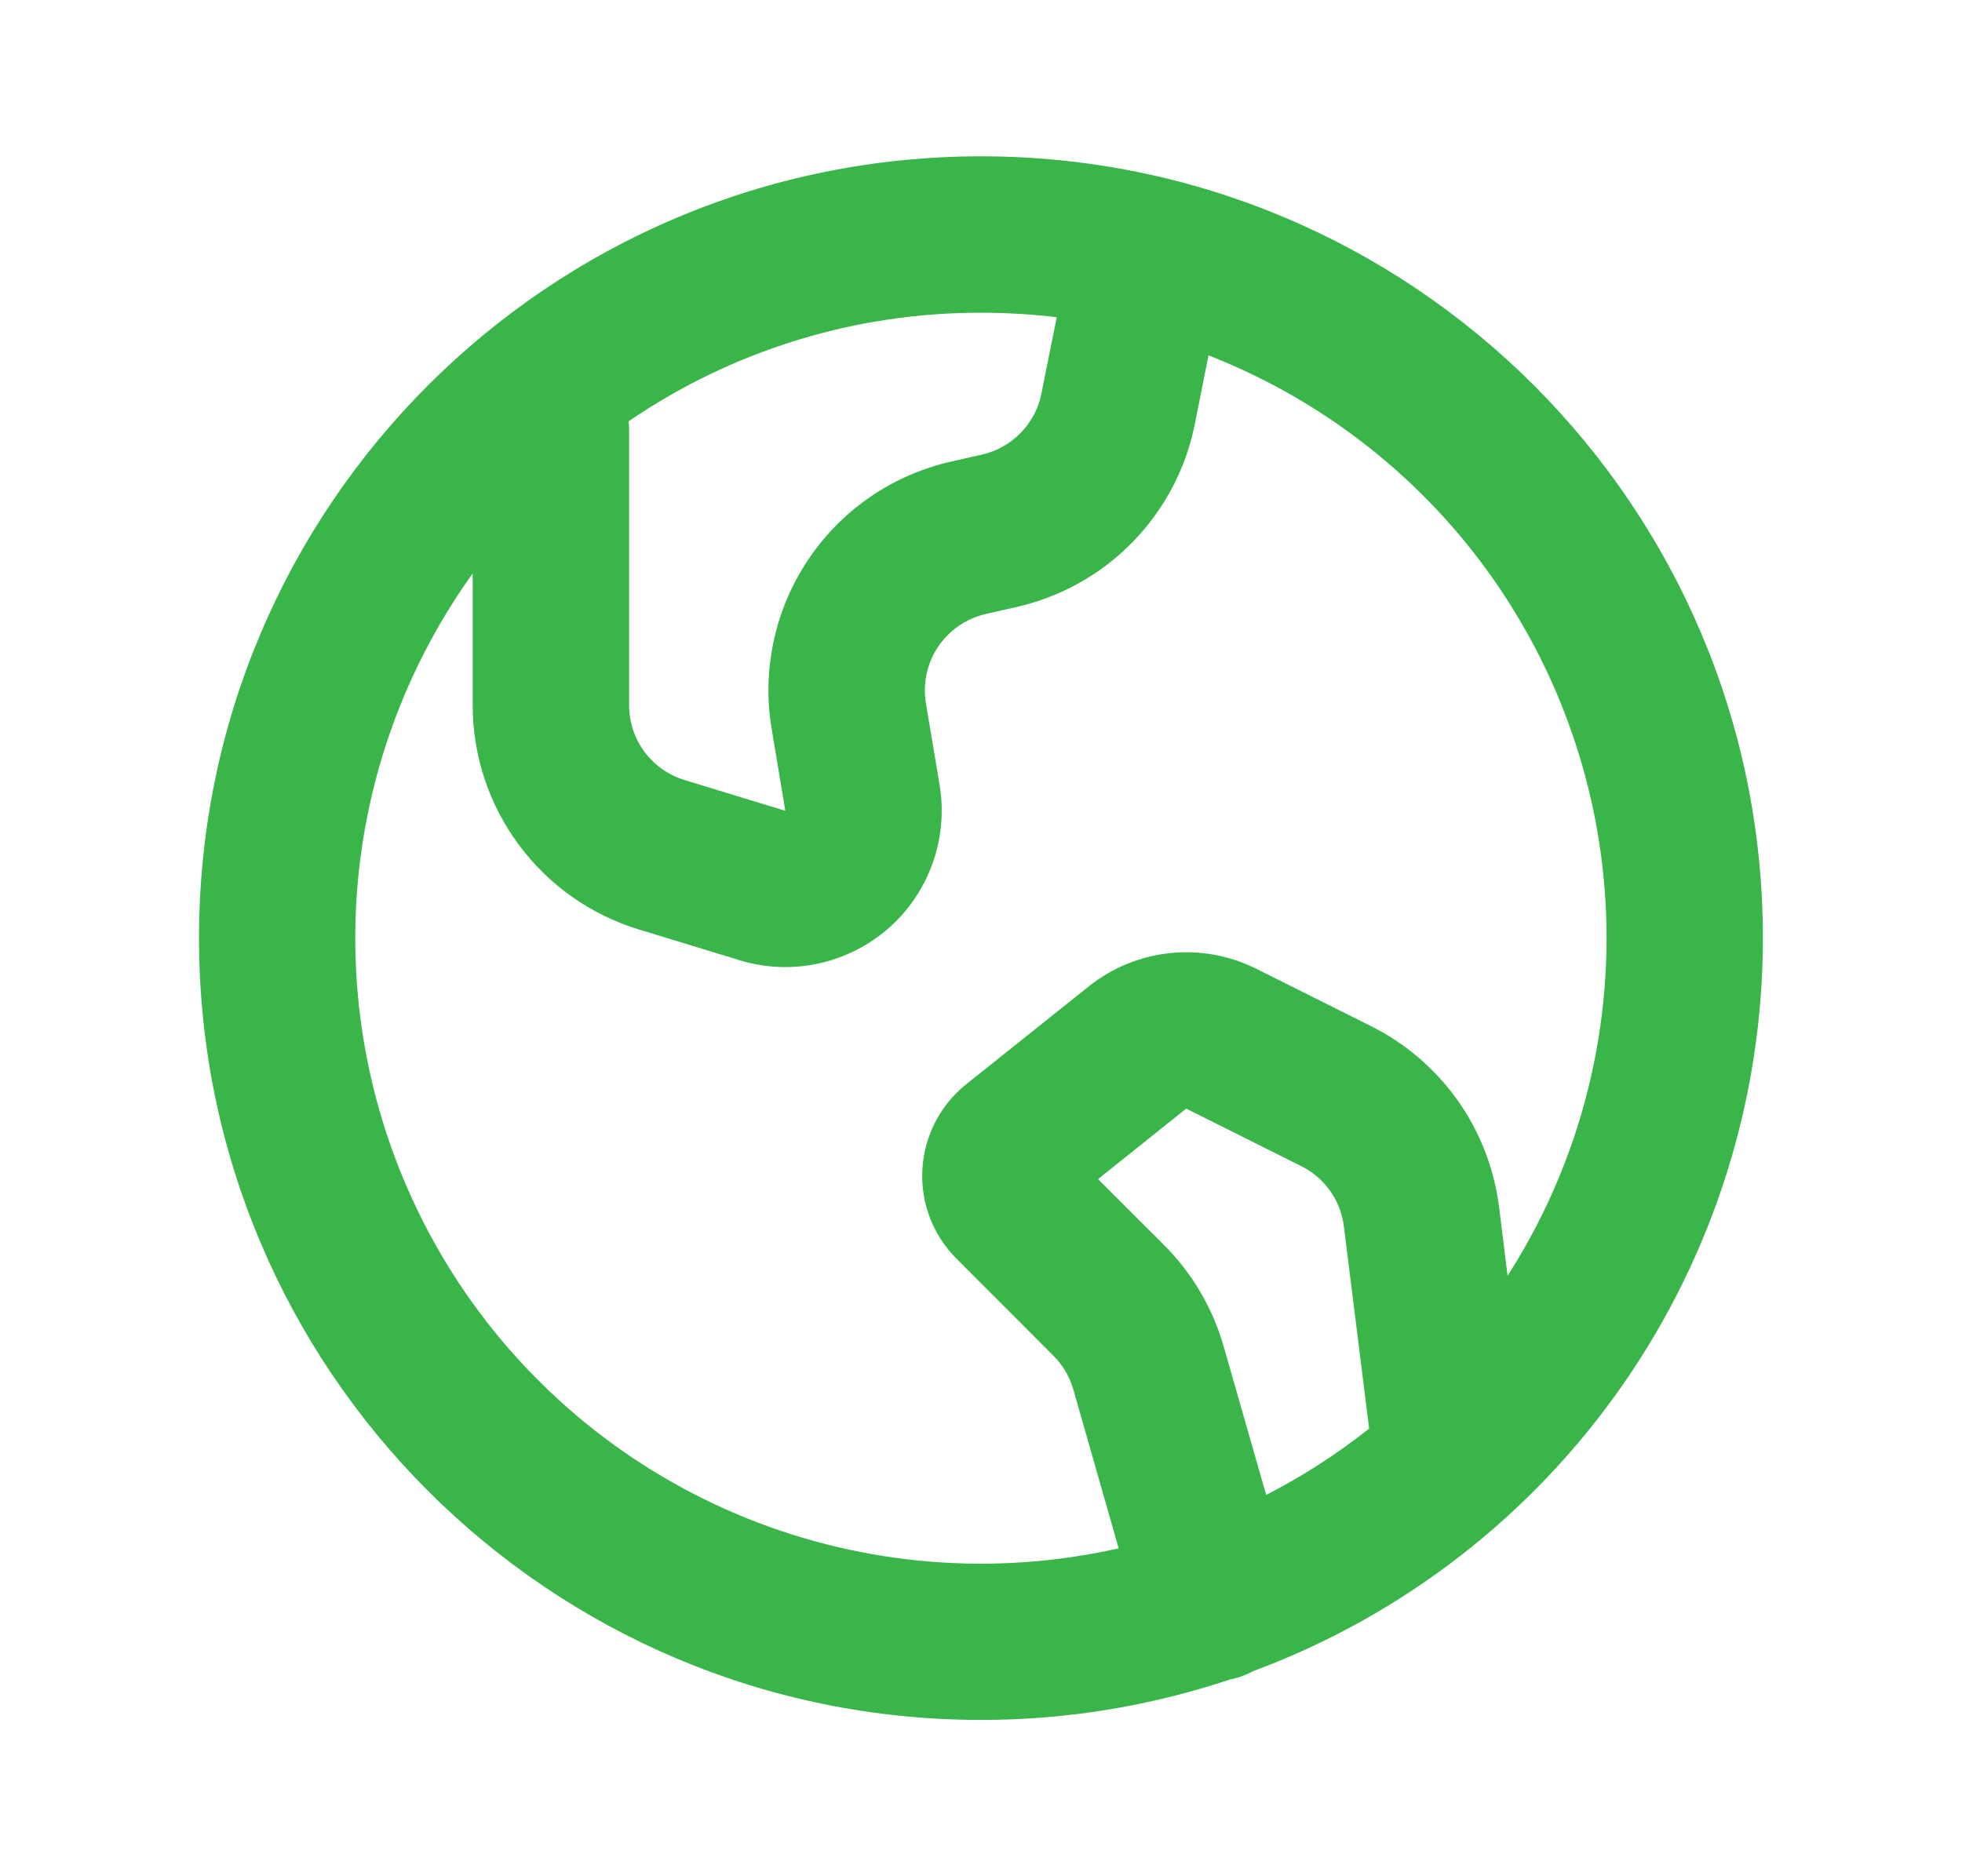 <svg width="23" height="22" viewBox="0 0 23 22" fill="none" xmlns="http://www.w3.org/2000/svg">
<g id="mingcute:world-2-line" clip-path="url(#clip0_4_14673)">
<g id="Group">
<path id="Vector" fill-rule="evenodd" clip-rule="evenodd" d="M14.688 19.596C16.443 18.945 17.956 17.772 19.025 16.235C20.093 14.699 20.666 12.872 20.666 11C20.666 5.937 16.562 1.833 11.5 1.833C6.437 1.833 2.333 5.937 2.333 11C2.333 16.063 6.437 20.167 11.5 20.167C12.491 20.168 13.475 20.008 14.415 19.694C14.51 19.676 14.602 19.643 14.688 19.596ZM11.5 3.667C10.026 3.664 8.586 4.108 7.369 4.94C7.373 4.973 7.375 5.007 7.375 5.042V8.268C7.375 8.465 7.437 8.656 7.554 8.814C7.671 8.972 7.835 9.088 8.023 9.146L9.206 9.507L9.046 8.546C8.93 7.855 9.084 7.145 9.474 6.563C9.864 5.98 10.462 5.569 11.146 5.413L11.513 5.33C11.686 5.29 11.843 5.202 11.966 5.075C12.09 4.948 12.174 4.788 12.208 4.615L12.388 3.72C12.093 3.684 11.797 3.667 11.5 3.667ZM5.541 8.268V6.724C4.674 7.932 4.194 9.376 4.166 10.863C4.138 12.351 4.563 13.811 5.384 15.052C6.206 16.292 7.385 17.253 8.766 17.807C10.146 18.361 11.663 18.483 13.114 18.155L12.582 16.292C12.539 16.142 12.459 16.006 12.348 15.896L11.214 14.76C11.077 14.623 10.97 14.46 10.901 14.279C10.832 14.098 10.802 13.905 10.813 13.712C10.823 13.519 10.875 13.33 10.963 13.158C11.052 12.986 11.175 12.835 11.326 12.714L12.761 11.568C13.034 11.349 13.365 11.213 13.713 11.176C14.062 11.139 14.413 11.203 14.726 11.359L16.074 12.033C16.479 12.236 16.827 12.535 17.089 12.904C17.35 13.274 17.516 13.702 17.573 14.152L17.673 14.959C18.259 14.045 18.635 13.013 18.773 11.936C18.912 10.86 18.81 9.766 18.474 8.733C18.139 7.701 17.579 6.756 16.834 5.966C16.089 5.177 15.178 4.562 14.167 4.167L14.006 4.975C13.902 5.495 13.65 5.973 13.28 6.353C12.911 6.733 12.439 6.998 11.922 7.116L11.555 7.2C11.327 7.252 11.127 7.39 10.997 7.584C10.867 7.778 10.816 8.015 10.854 8.245L11.015 9.206C11.066 9.514 11.037 9.83 10.932 10.124C10.827 10.418 10.649 10.68 10.414 10.886C10.179 11.091 9.896 11.233 9.59 11.299C9.285 11.364 8.968 11.351 8.67 11.259L7.487 10.898C6.924 10.726 6.431 10.378 6.081 9.904C5.73 9.431 5.541 8.857 5.541 8.268ZM16.05 16.751C15.674 17.049 15.27 17.31 14.843 17.529L14.345 15.789C14.217 15.339 13.976 14.93 13.646 14.599L12.872 13.826L13.906 12.999L15.253 13.673C15.389 13.74 15.505 13.84 15.592 13.963C15.68 14.086 15.735 14.229 15.754 14.379L16.05 16.751Z" fill="#39B54A"/>
</g>
</g>
<defs>
<clipPath id="clip0_4_14673">
<rect width="22" height="22" fill="white" transform="translate(0.5)"/>
</clipPath>
</defs>
</svg>
